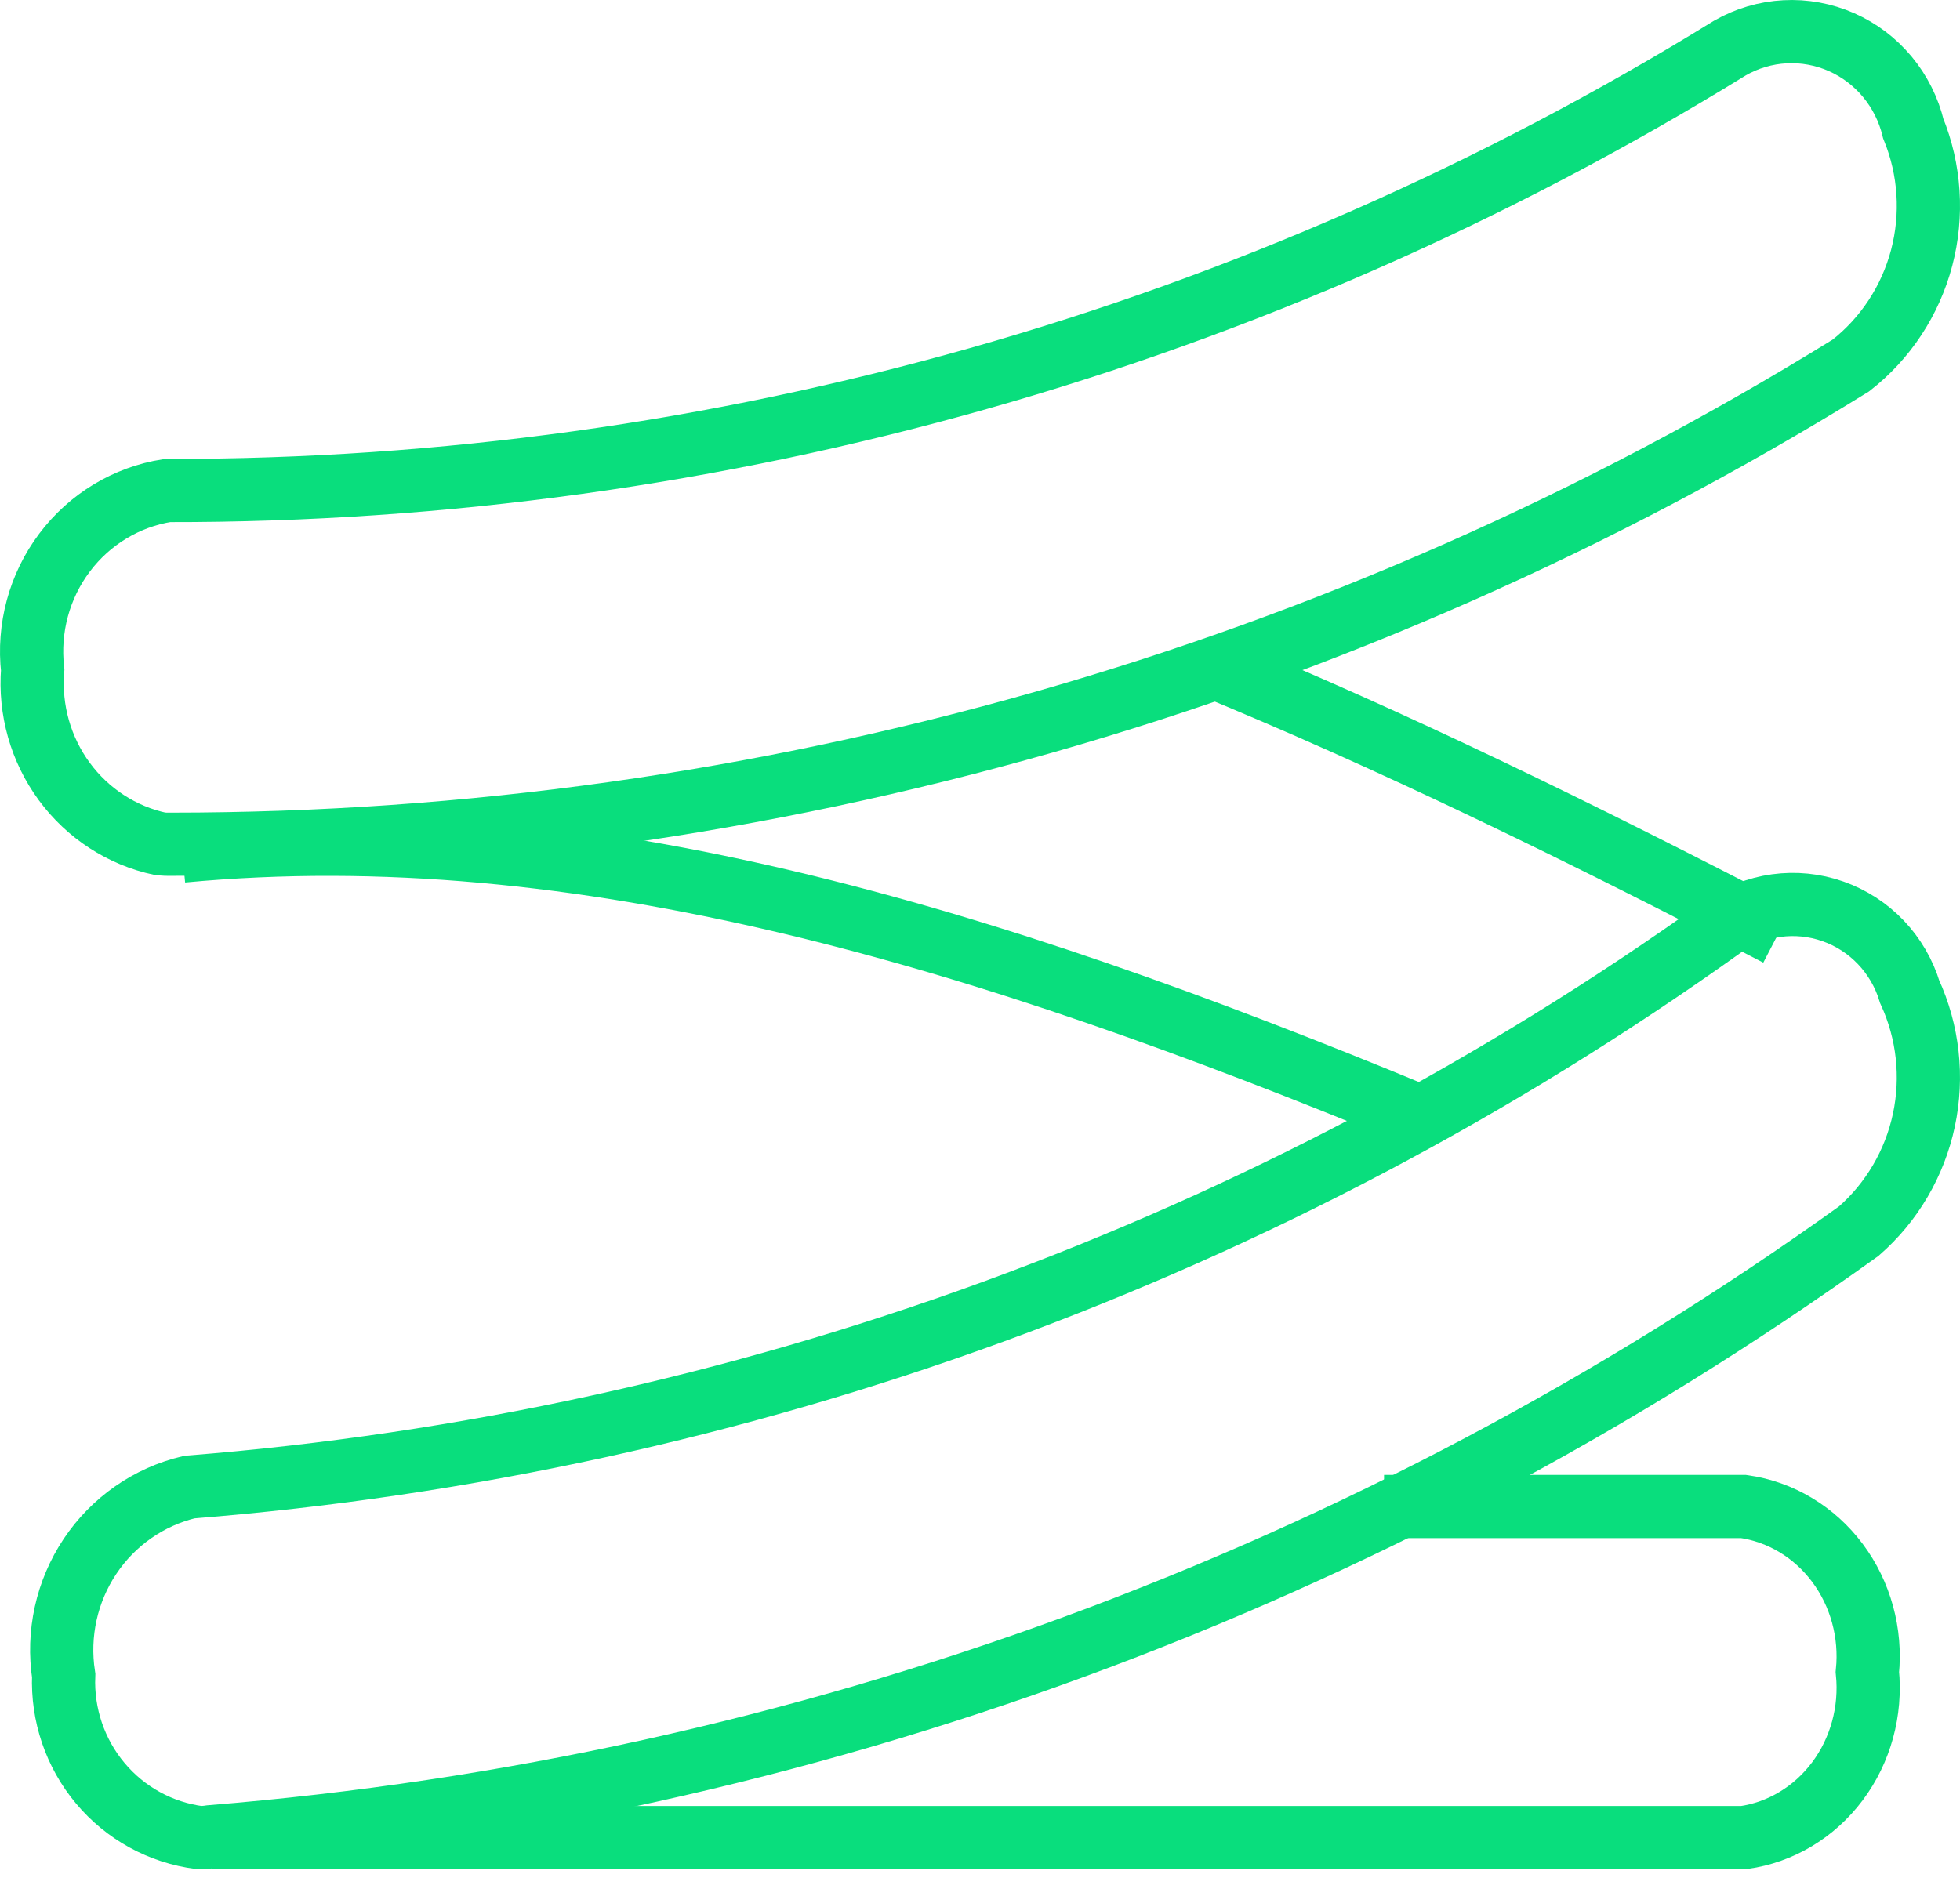 <svg width="62" height="60" viewBox="0 0 62 60" fill="none" xmlns="http://www.w3.org/2000/svg">
<path d="M5.075 26.702C3.858 26.442 2.776 25.739 2.032 24.726C1.288 23.713 0.933 22.46 1.033 21.2C0.884 19.877 1.244 18.546 2.04 17.487C2.835 16.428 4.003 15.723 5.299 15.52C22.726 15.548 39.825 10.704 54.725 1.519C55.258 1.214 55.853 1.038 56.464 1.006C57.075 0.973 57.685 1.085 58.247 1.332C58.808 1.579 59.306 1.955 59.701 2.43C60.095 2.905 60.376 3.466 60.522 4.07C61.051 5.366 61.144 6.804 60.787 8.159C60.429 9.514 59.642 10.712 58.546 11.566C42.543 21.471 24.166 26.711 5.428 26.713C5.31 26.716 5.193 26.713 5.075 26.702V26.702Z" stroke="#09DE7D" stroke-width="2" stroke-miterlimit="10"/>
<path d="M38.143 21C44.029 23.411 50.039 26.355 56.238 29.571" stroke="#09DE7D" stroke-width="2" stroke-miterlimit="10"/>
<path d="M44.809 35.286C31.107 29.618 18.381 25.742 5.762 26.928" stroke="#09DE7D" stroke-width="2" stroke-miterlimit="10"/>
<path d="M6.307 58.143C5.086 57.986 3.967 57.373 3.172 56.423C2.377 55.474 1.964 54.257 2.014 53.015C1.812 51.698 2.109 50.352 2.846 49.246C3.583 48.141 4.706 47.357 5.991 47.052C23.45 45.666 40.213 39.537 54.506 29.315C55.006 28.965 55.581 28.739 56.185 28.655C56.788 28.572 57.402 28.633 57.977 28.835C58.552 29.036 59.072 29.372 59.495 29.815C59.917 30.258 60.23 30.795 60.409 31.383C60.991 32.65 61.148 34.074 60.858 35.44C60.567 36.806 59.845 38.039 58.799 38.953C43.447 49.972 25.431 56.593 6.659 58.116C6.541 58.135 6.425 58.143 6.307 58.143Z" stroke="#09DE7D" stroke-width="2" stroke-miterlimit="10"/>
<path d="M43.781 47.667H55.153C56.325 47.833 57.391 48.472 58.122 49.45C58.854 50.428 59.194 51.668 59.07 52.905C59.194 54.142 58.855 55.382 58.123 56.36C57.392 57.338 56.326 57.978 55.153 58.143H6.714" stroke="#09DE7D" stroke-width="2" stroke-miterlimit="10"/>
</svg>
